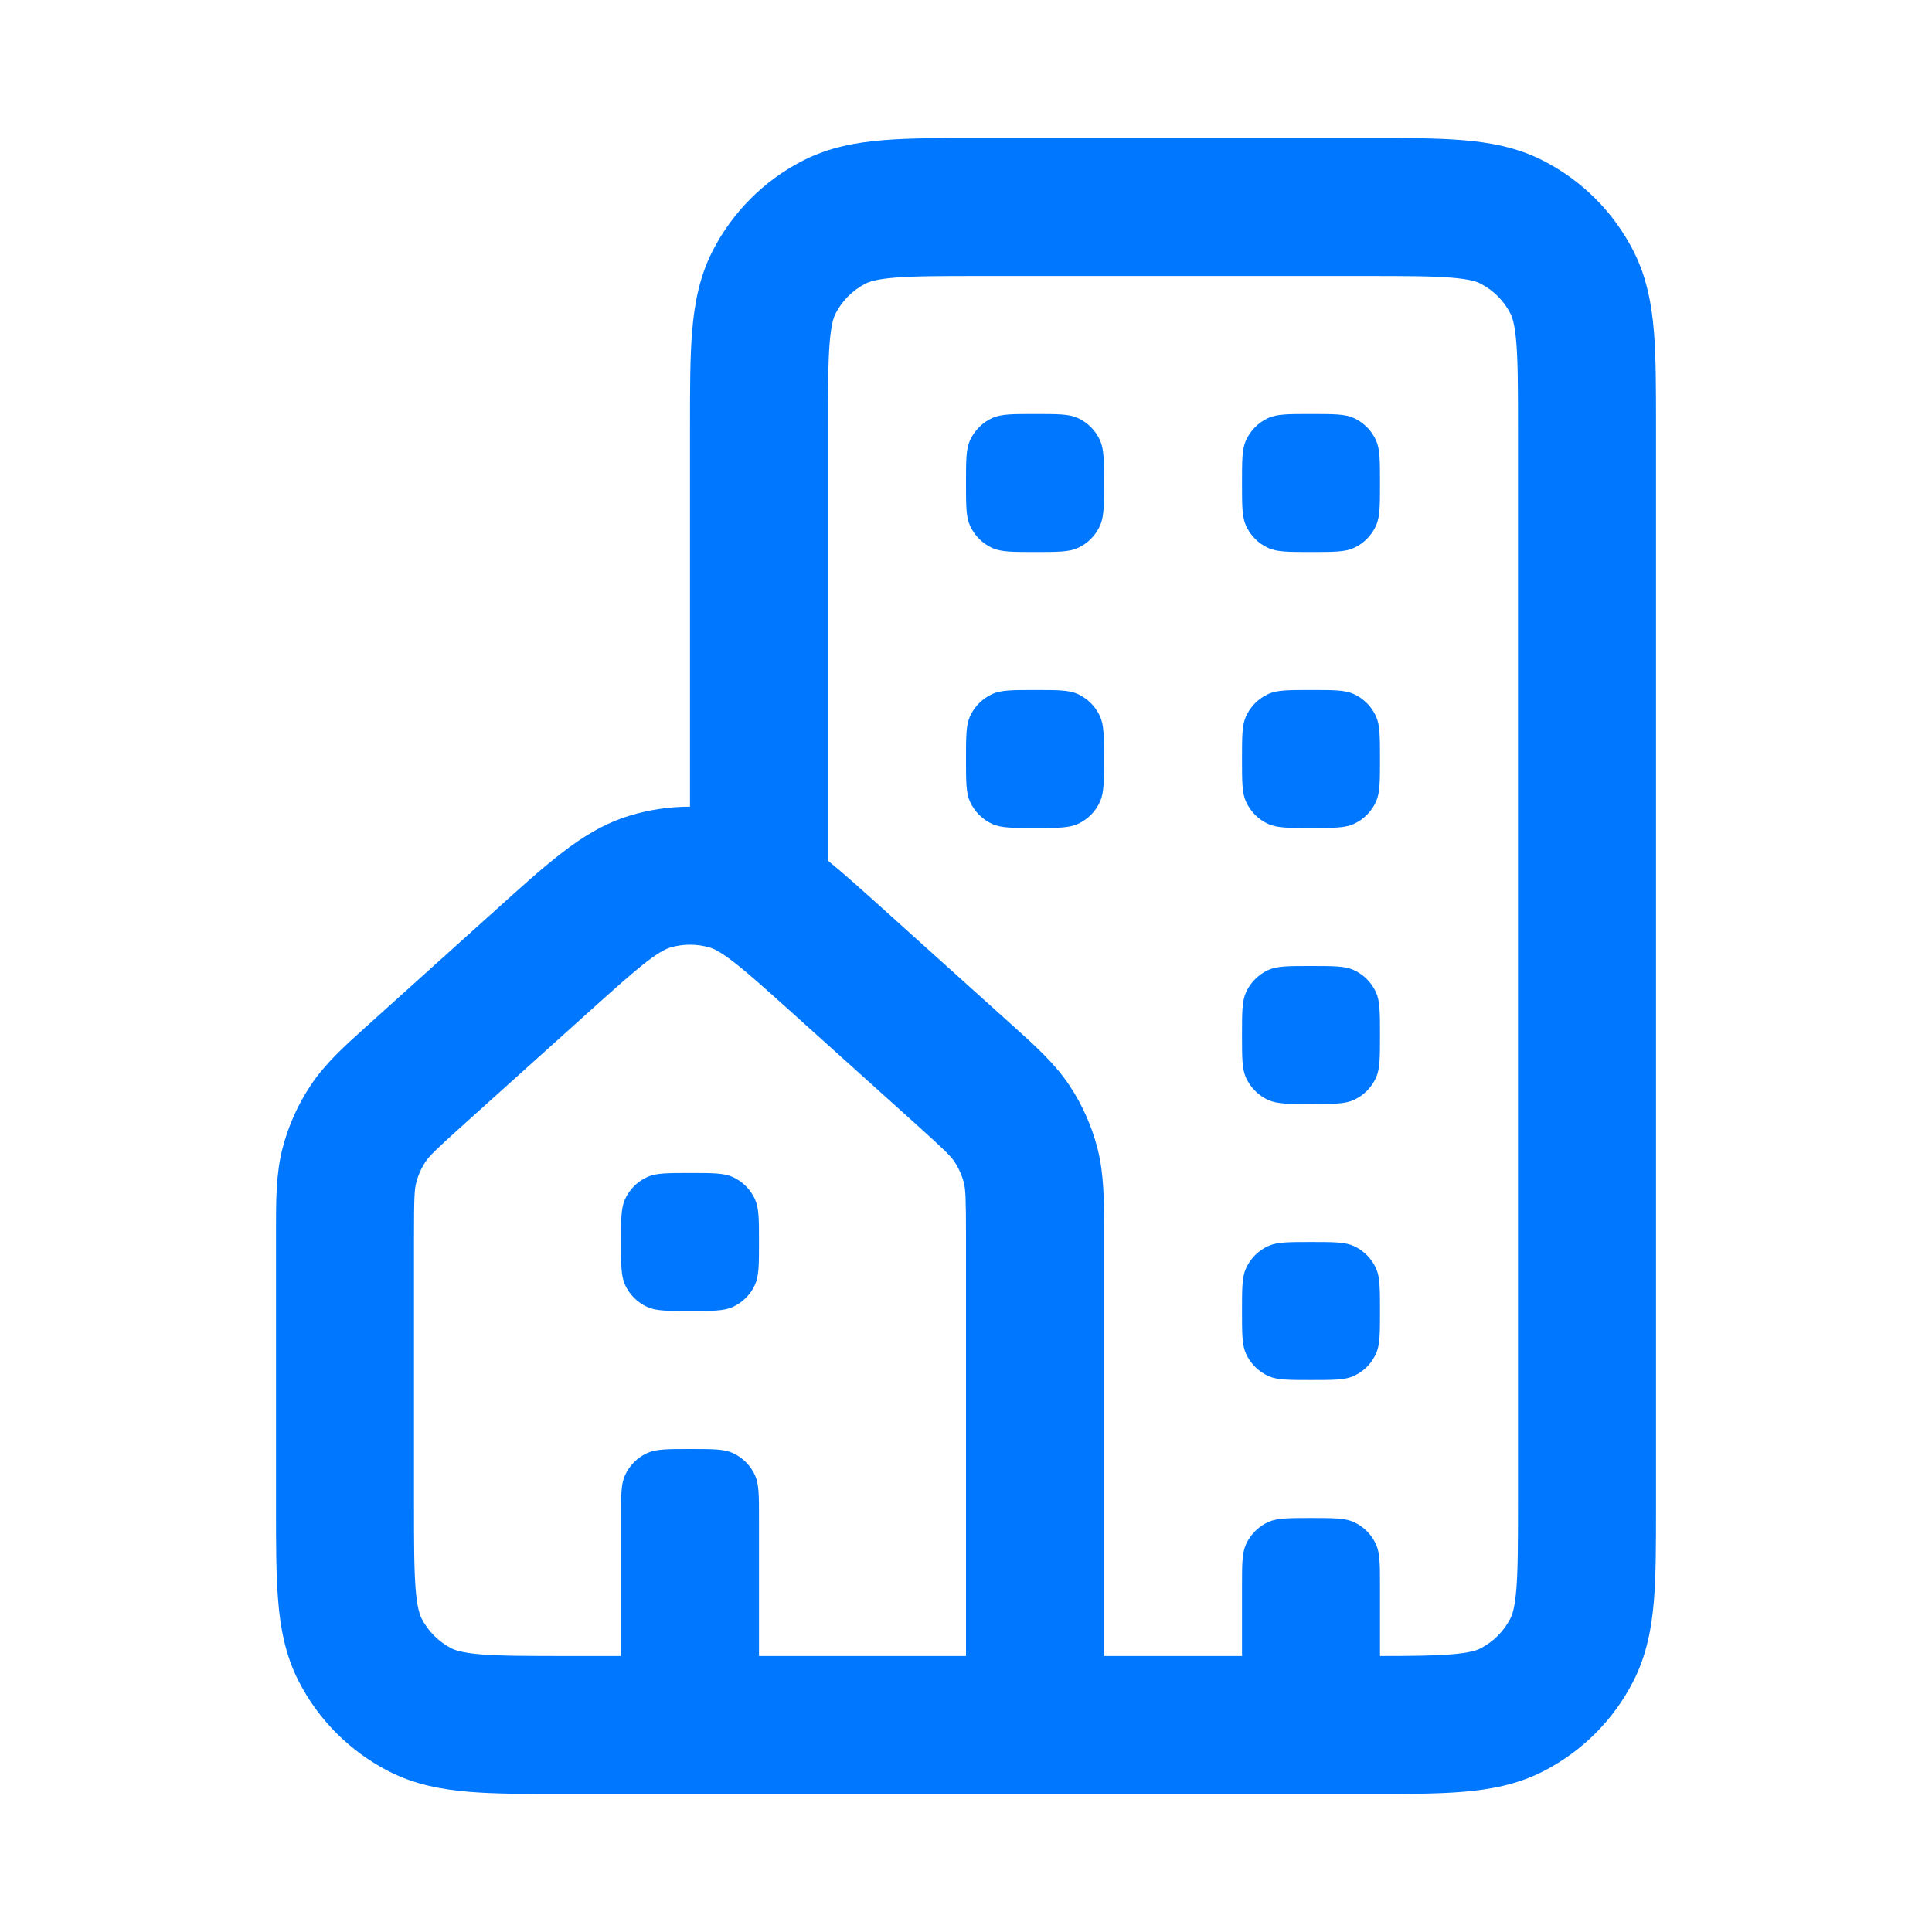 <svg width="28" height="28" viewBox="0 0 28 28" fill="none" xmlns="http://www.w3.org/2000/svg">
<path fill-rule="evenodd" clip-rule="evenodd" d="M14.162 2C13.634 2 13.18 2 12.805 2.031C12.41 2.063 12.017 2.134 11.638 2.327C11.074 2.615 10.615 3.074 10.327 3.638C10.134 4.016 10.063 4.41 10.031 4.805C10 5.18 10 5.634 10 6.161L10 11.691C9.708 11.691 9.416 11.733 9.133 11.819C8.757 11.932 8.445 12.128 8.155 12.351C7.819 12.61 7.505 12.9 7.19 13.183L5.324 14.863C4.999 15.155 4.713 15.412 4.502 15.73C4.316 16.01 4.178 16.319 4.094 16.645C3.999 17.015 4 17.399 4 17.836L4 21.838C4 22.366 4 22.82 4.031 23.195C4.063 23.59 4.134 23.984 4.327 24.362C4.615 24.927 5.074 25.385 5.638 25.673C6.017 25.866 6.41 25.937 6.805 25.969C7.18 26 7.634 26 8.162 26H19.839C20.366 26 20.821 26 21.195 25.969C21.59 25.937 21.984 25.866 22.362 25.673C22.927 25.385 23.386 24.927 23.673 24.362C23.866 23.984 23.937 23.59 23.97 23.195C24 22.82 24 22.366 24 21.839V6.161C24 5.634 24 5.18 23.97 4.805C23.937 4.41 23.866 4.016 23.673 3.638C23.386 3.074 22.927 2.615 22.362 2.327C21.984 2.134 21.59 2.063 21.195 2.031C20.821 2 20.366 2 19.839 2H14.162ZM12.783 13.159C12.493 12.898 12.234 12.665 12 12.474V6.2C12 5.623 12.001 5.251 12.024 4.968C12.046 4.696 12.084 4.595 12.109 4.546C12.205 4.358 12.358 4.205 12.546 4.109C12.596 4.084 12.696 4.046 12.968 4.024C13.251 4.001 13.624 4 14.2 4H19.8C20.377 4 20.749 4.001 21.032 4.024C21.304 4.046 21.405 4.084 21.454 4.109C21.642 4.205 21.795 4.358 21.891 4.546C21.916 4.595 21.954 4.696 21.976 4.968C21.999 5.251 22 5.623 22 6.2V21.8C22 22.377 21.999 22.749 21.976 23.032C21.954 23.304 21.916 23.404 21.891 23.454C21.795 23.642 21.642 23.795 21.454 23.891C21.405 23.916 21.304 23.954 21.032 23.976C20.783 23.996 20.465 24 20 24V23C20 22.674 20 22.511 19.943 22.383C19.878 22.238 19.762 22.122 19.617 22.057C19.49 22 19.326 22 19 22C18.674 22 18.511 22 18.383 22.057C18.238 22.122 18.123 22.238 18.057 22.383C18 22.511 18 22.674 18 23V24H16L16 17.836C16.001 17.399 16.001 17.015 15.906 16.645C15.822 16.319 15.685 16.01 15.499 15.73C15.287 15.412 15.001 15.155 14.676 14.863L12.783 13.159ZM14 17.925V24L11 24V22C11 21.674 11 21.511 10.943 21.383C10.878 21.238 10.762 21.122 10.617 21.057C10.489 21 10.326 21 10 21C9.674 21 9.51 21 9.383 21.057C9.238 21.122 9.122 21.238 9.057 21.383C9 21.511 9 21.674 9 22V24L8.2 24C7.624 24 7.251 23.999 6.968 23.976C6.696 23.954 6.596 23.916 6.546 23.891C6.358 23.795 6.205 23.642 6.109 23.454C6.084 23.404 6.046 23.304 6.024 23.032C6.001 22.749 6 22.377 6 21.8V17.925C6 17.349 6.007 17.236 6.032 17.142C6.059 17.034 6.105 16.93 6.167 16.837C6.221 16.756 6.3 16.675 6.728 16.29L8.528 14.67C8.918 14.319 9.169 14.095 9.373 13.937C9.568 13.788 9.66 13.749 9.711 13.733C9.9 13.677 10.101 13.677 10.289 13.733C10.341 13.749 10.432 13.788 10.627 13.937C10.832 14.095 11.082 14.319 11.472 14.67L13.272 16.29C13.7 16.675 13.779 16.756 13.833 16.837C13.895 16.93 13.941 17.034 13.969 17.142C13.993 17.236 14 17.349 14 17.925ZM14.057 6.383C14 6.51 14 6.674 14 7C14 7.326 14 7.49 14.057 7.617C14.123 7.762 14.239 7.878 14.383 7.943C14.511 8 14.674 8 15 8C15.326 8 15.49 8 15.617 7.943C15.762 7.878 15.878 7.762 15.943 7.617C16 7.49 16 7.326 16 7C16 6.674 16 6.51 15.943 6.383C15.878 6.238 15.762 6.122 15.617 6.057C15.49 6 15.326 6 15 6C14.674 6 14.511 6 14.383 6.057C14.239 6.122 14.123 6.238 14.057 6.383ZM18 7C18 6.674 18 6.51 18.057 6.383C18.123 6.238 18.238 6.122 18.383 6.057C18.511 6 18.674 6 19 6C19.326 6 19.49 6 19.617 6.057C19.762 6.122 19.878 6.238 19.943 6.383C20 6.51 20 6.674 20 7C20 7.326 20 7.49 19.943 7.617C19.878 7.762 19.762 7.878 19.617 7.943C19.49 8 19.326 8 19 8C18.674 8 18.511 8 18.383 7.943C18.238 7.878 18.123 7.762 18.057 7.617C18 7.49 18 7.326 18 7ZM18.057 10.383C18 10.511 18 10.674 18 11C18 11.326 18 11.489 18.057 11.617C18.123 11.762 18.238 11.878 18.383 11.943C18.511 12 18.674 12 19 12C19.326 12 19.49 12 19.617 11.943C19.762 11.878 19.878 11.762 19.943 11.617C20 11.489 20 11.326 20 11C20 10.674 20 10.511 19.943 10.383C19.878 10.238 19.762 10.123 19.617 10.057C19.49 10 19.326 10 19 10C18.674 10 18.511 10 18.383 10.057C18.238 10.123 18.123 10.238 18.057 10.383ZM14 11C14 10.674 14 10.511 14.057 10.383C14.123 10.238 14.239 10.123 14.383 10.057C14.511 10 14.674 10 15 10C15.326 10 15.49 10 15.617 10.057C15.762 10.123 15.878 10.238 15.943 10.383C16 10.511 16 10.674 16 11C16 11.326 16 11.489 15.943 11.617C15.878 11.762 15.762 11.878 15.617 11.943C15.49 12 15.326 12 15 12C14.674 12 14.511 12 14.383 11.943C14.239 11.878 14.123 11.762 14.057 11.617C14 11.489 14 11.326 14 11ZM18.057 14.383C18 14.511 18 14.674 18 15C18 15.326 18 15.489 18.057 15.617C18.123 15.762 18.238 15.878 18.383 15.943C18.511 16 18.674 16 19 16C19.326 16 19.49 16 19.617 15.943C19.762 15.878 19.878 15.762 19.943 15.617C20 15.489 20 15.326 20 15C20 14.674 20 14.511 19.943 14.383C19.878 14.238 19.762 14.123 19.617 14.057C19.49 14 19.326 14 19 14C18.674 14 18.511 14 18.383 14.057C18.238 14.123 18.123 14.238 18.057 14.383ZM18 19C18 18.674 18 18.511 18.057 18.383C18.123 18.238 18.238 18.122 18.383 18.057C18.511 18 18.674 18 19 18C19.326 18 19.49 18 19.617 18.057C19.762 18.122 19.878 18.238 19.943 18.383C20 18.511 20 18.674 20 19C20 19.326 20 19.489 19.943 19.617C19.878 19.762 19.762 19.878 19.617 19.943C19.49 20 19.326 20 19 20C18.674 20 18.511 20 18.383 19.943C18.238 19.878 18.123 19.762 18.057 19.617C18 19.489 18 19.326 18 19ZM9 18C9 17.674 9 17.511 9.057 17.383C9.122 17.238 9.238 17.122 9.383 17.057C9.51 17 9.674 17 10 17C10.326 17 10.489 17 10.617 17.057C10.762 17.122 10.878 17.238 10.943 17.383C11 17.511 11 17.674 11 18C11 18.326 11 18.489 10.943 18.617C10.878 18.762 10.762 18.878 10.617 18.943C10.489 19 10.326 19 10 19C9.674 19 9.51 19 9.383 18.943C9.238 18.878 9.122 18.762 9.057 18.617C9 18.489 9 18.326 9 18Z" fill="#0077FF"/>
</svg>
